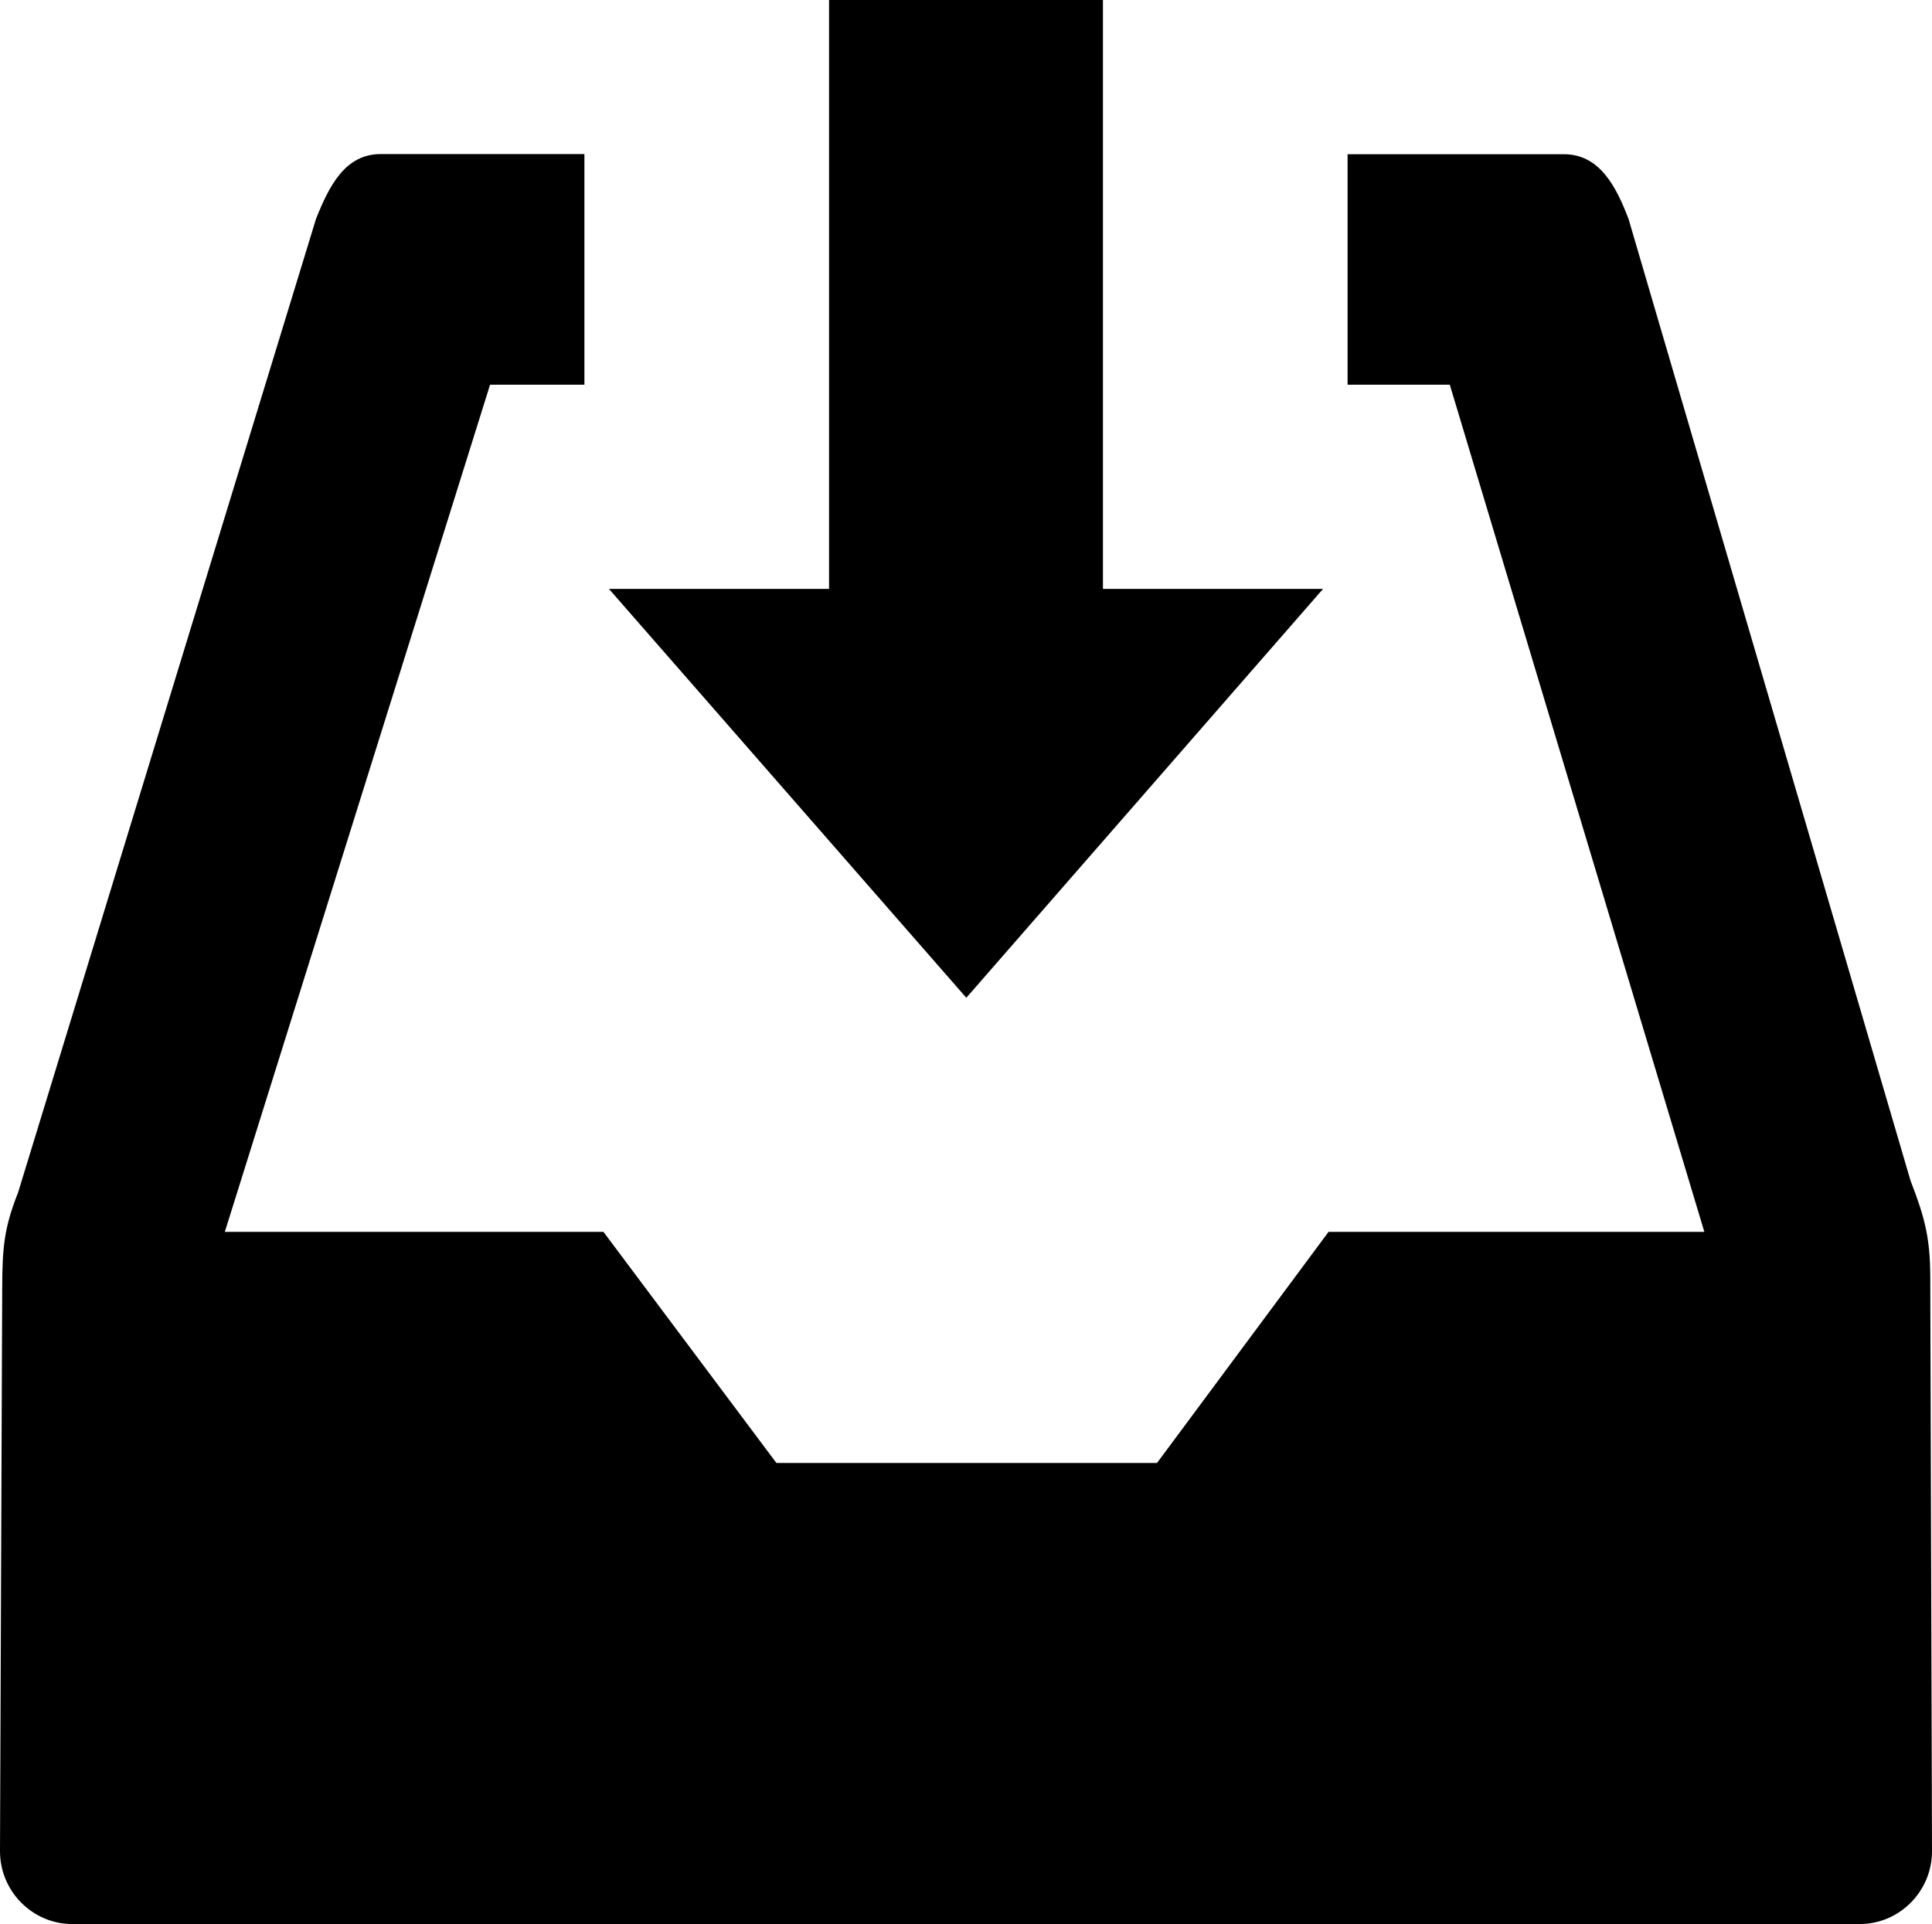 <?xml version="1.0" encoding="utf-8"?><svg version="1.1" id="Layer_1" xmlns="http://www.w3.org/2000/svg" xmlns:xlink="http://www.w3.org/1999/xlink" x="0px" y="0px" viewBox="0 0 122.88 122.39" style="enable-background:new 0 0 122.88 122.39" xml:space="preserve"><style type="text/css"><![CDATA[
	.st0{fill-rule:evenodd;clip-rule:evenodd;}
]]></style><g><path class="st0" d="M4.59,122.39h113.7c2.52,0,4.59-2.08,4.59-4.63l-0.11-36.56c-0.01-2.49-0.36-3.78-1.26-6.11l-17.93-61.16 c-0.81-2.12-1.86-4.12-4.12-4.12H85.71v14.66h6.5l16.19,53.89l0,0H84.5l-10.91,14.7H49.38l-11-14.7H14.3l16.87-53.89h6V9.8H24.22 c-2.27,0-3.28,2.02-4.12,4.12L1.15,75.86c-0.91,2.28-1,3.58-1.01,6.06L0,117.76C0,120.31,2.07,122.39,4.59,122.39L4.59,122.39 L4.59,122.39z M52.74,0h17.41v37.46h14L61.46,63.47L38.73,37.46h14V0L52.74,0L52.74,0z"/></g></svg>